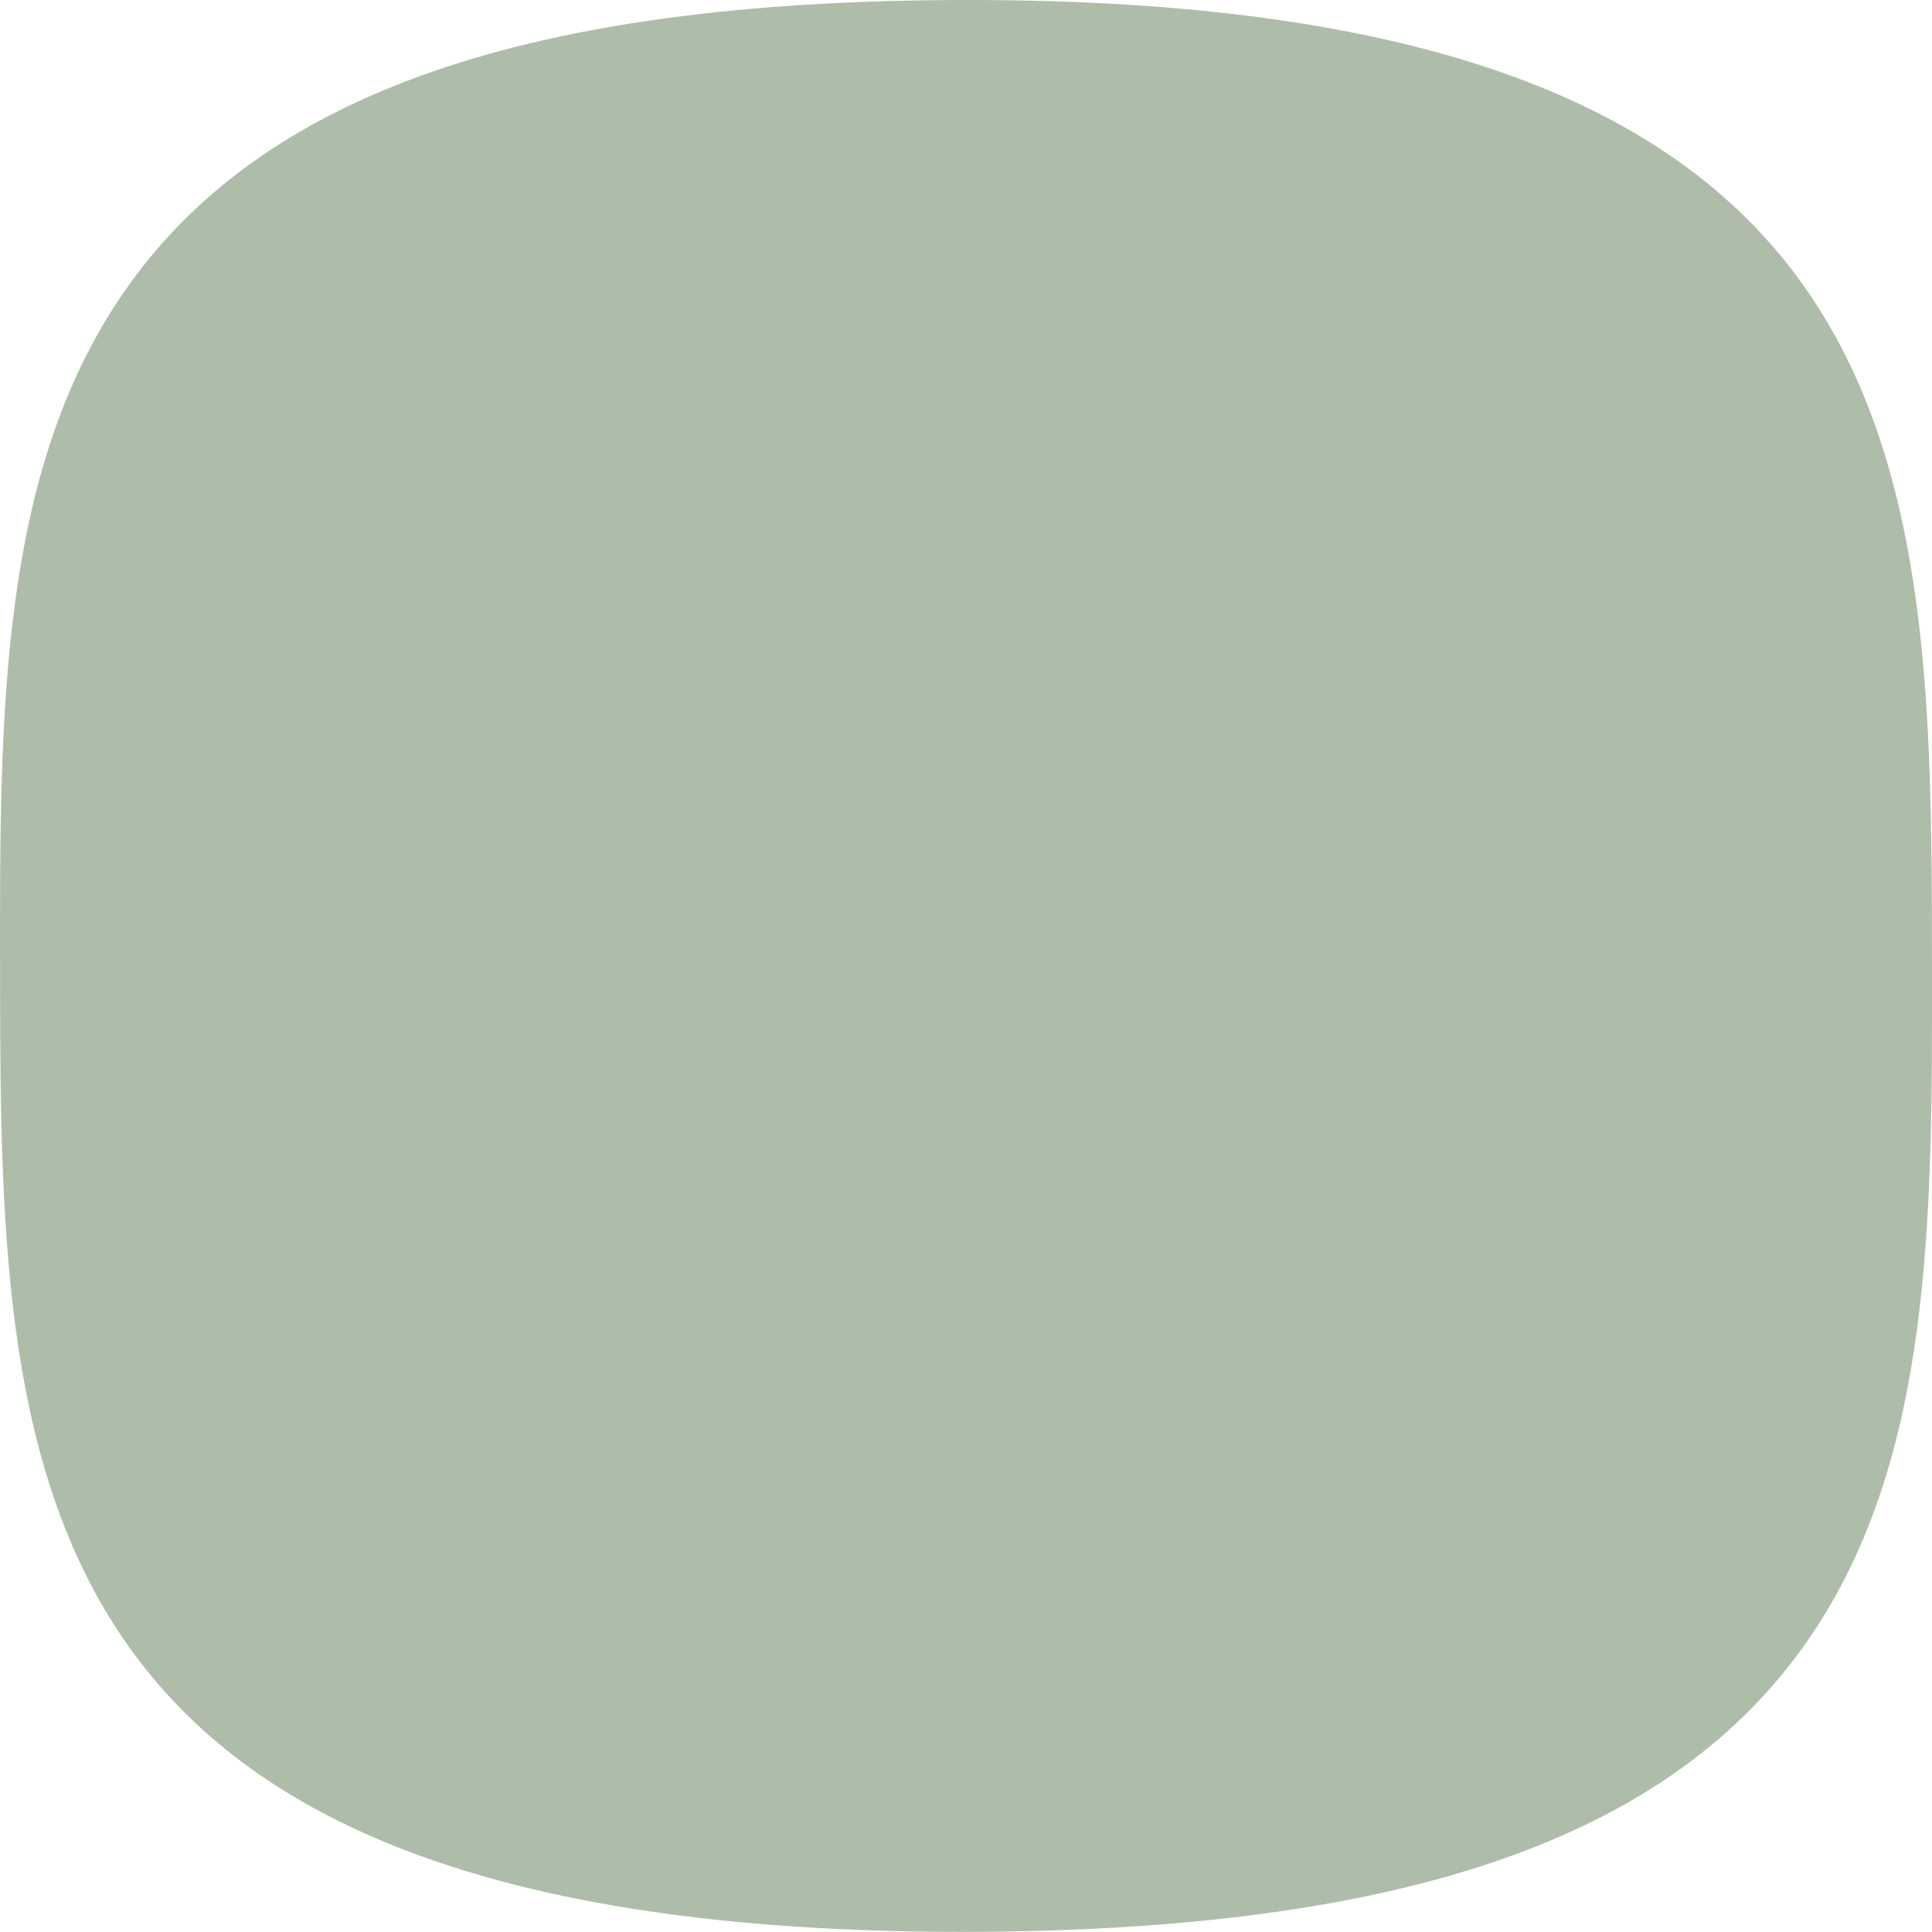 <svg xmlns="http://www.w3.org/2000/svg" width="36.624" height="36.622" viewBox="0 0 36.624 36.622">
  <path id="dots-round-shape-light" d="M297.475,305.914c-18.239,0-18.25-8.884-18.261-18.289-.006-4.82-.011-9.372,2.338-12.781,2.6-3.778,7.671-5.543,15.952-5.552h.074c18.237,0,18.248,8.882,18.259,18.287.006,4.822.012,9.374-2.337,12.783C310.9,304.14,305.828,305.9,297.475,305.914Z" transform="translate(-279.213 -269.292)" fill="#aebda9"/>
</svg>
